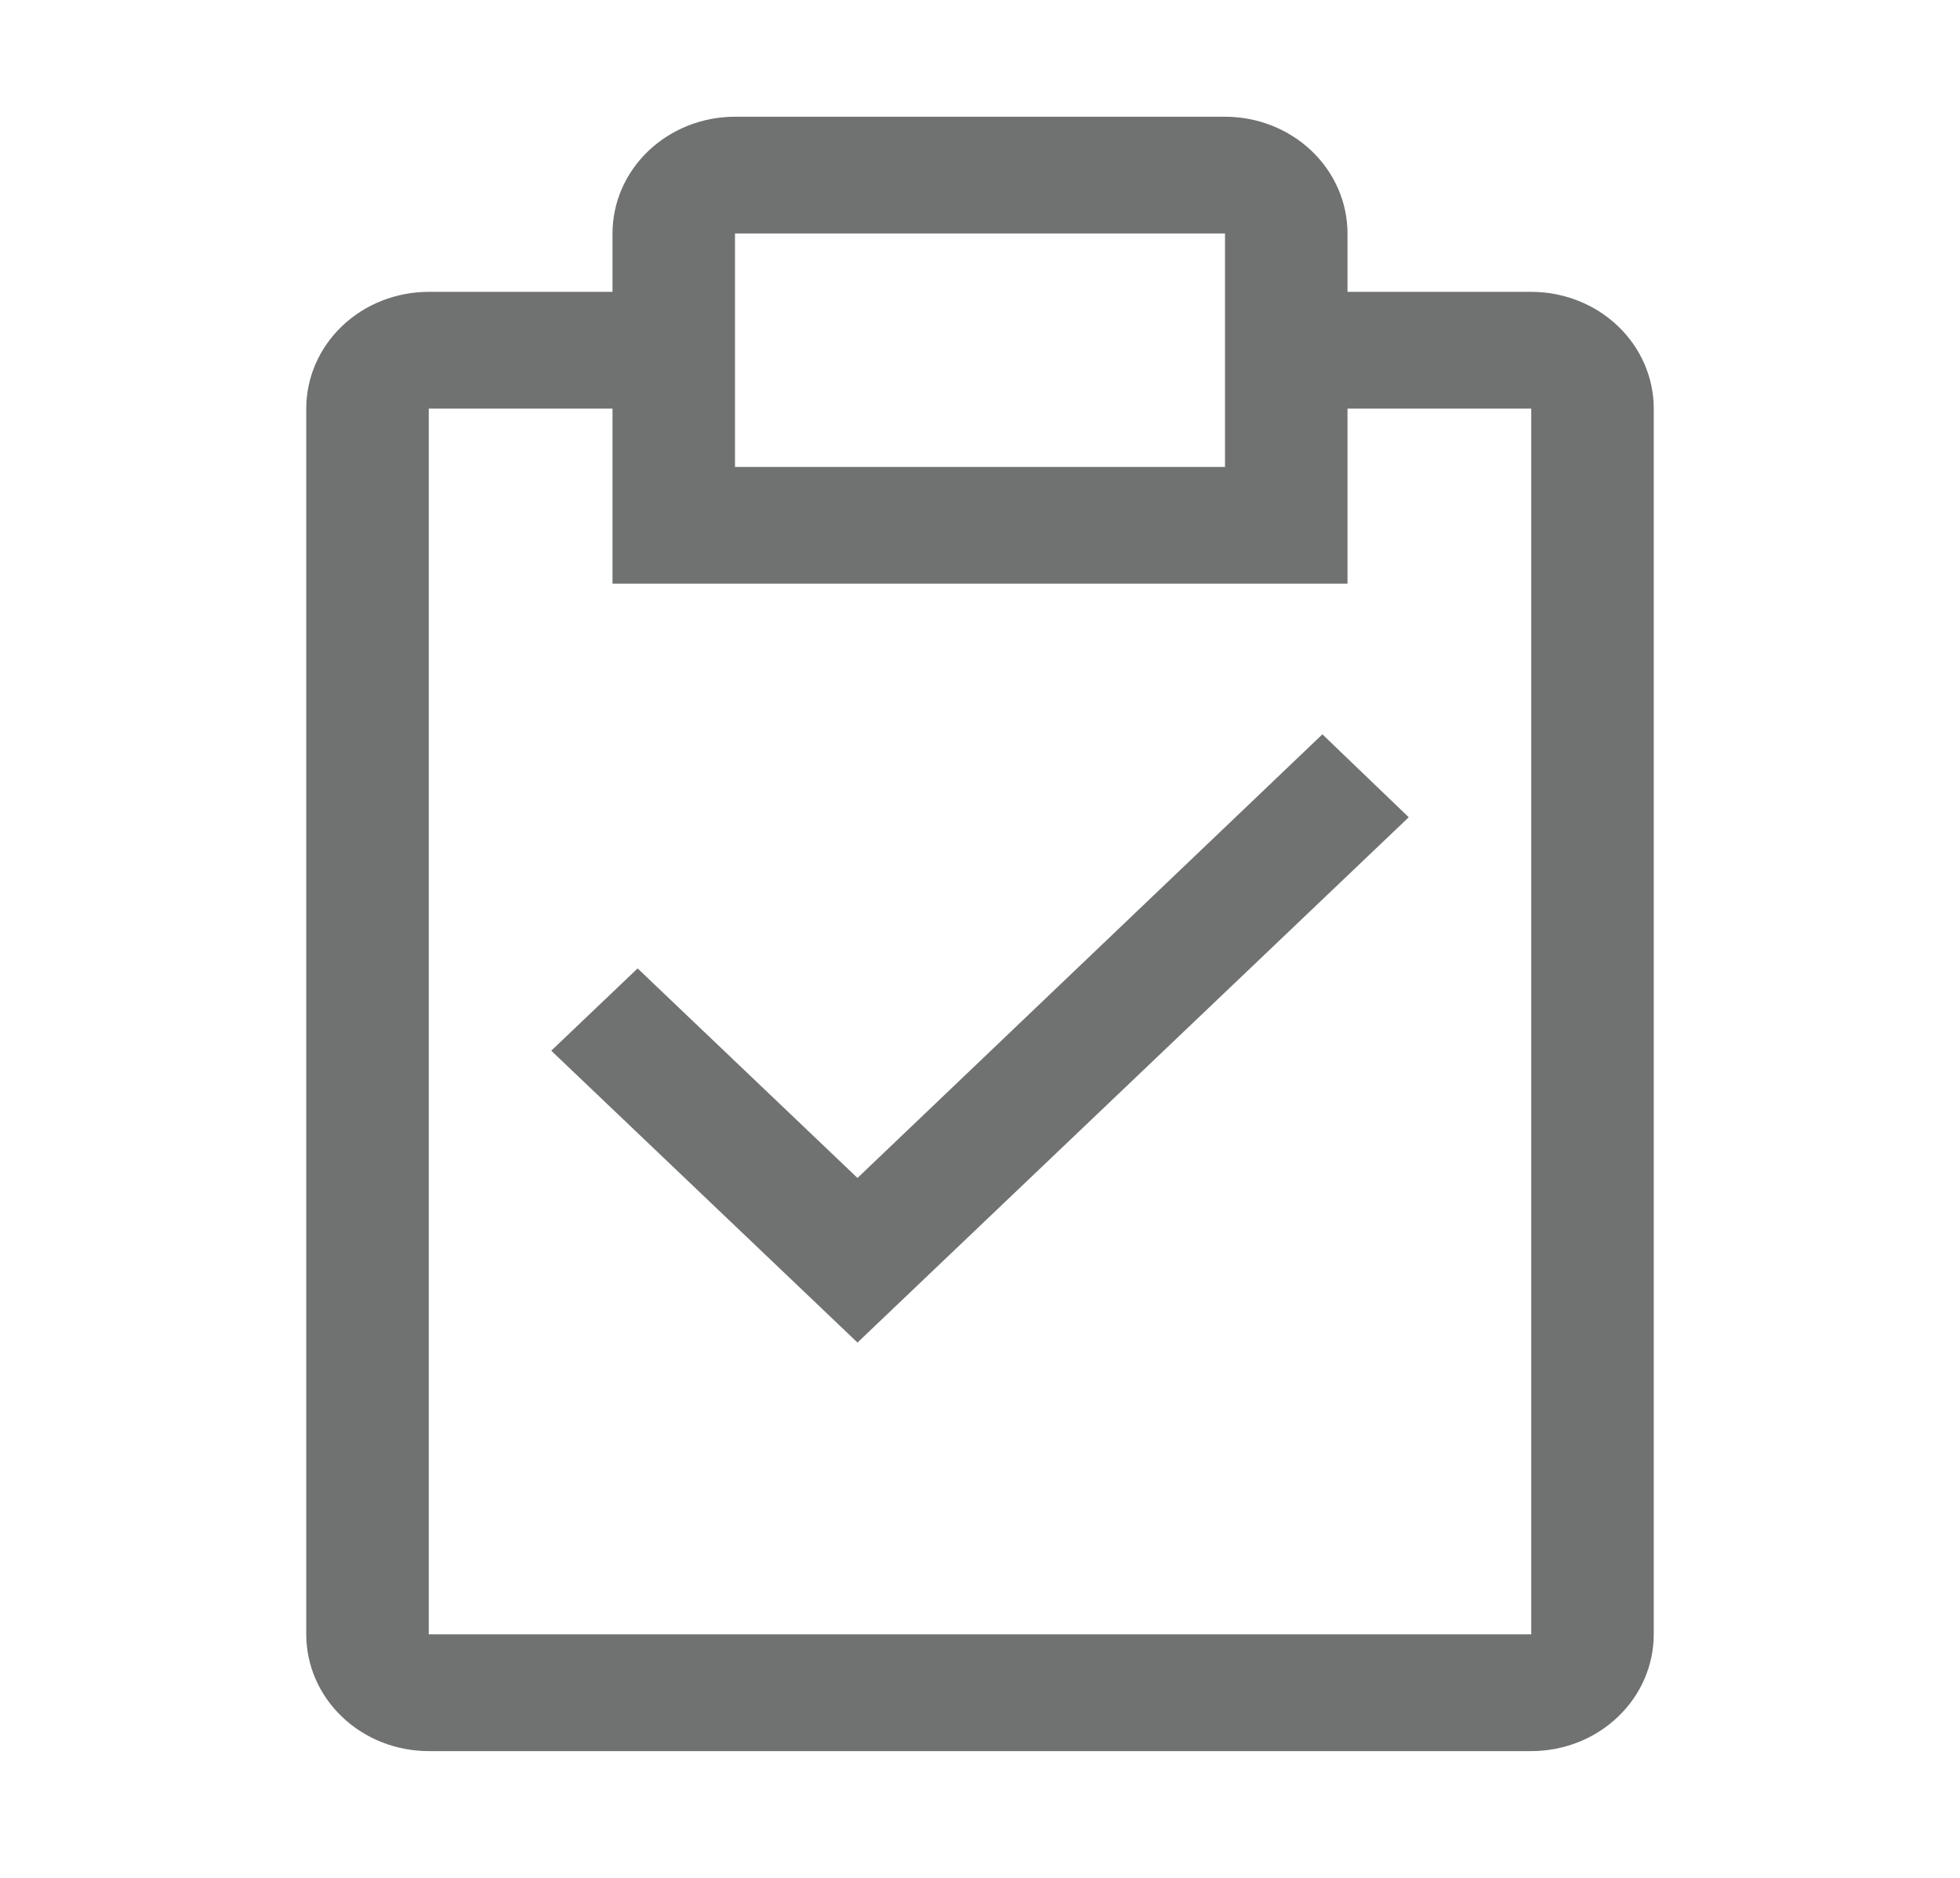 <svg width="48" height="46" viewBox="0 0 48 46" fill="none" xmlns="http://www.w3.org/2000/svg">
<path d="M21 28.855L15.615 23.722L13.5 25.738L21 32.887L34.5 20.019L32.385 17.988L21 28.855Z" fill="#707272"/>
<path d="M37.5 7.149H33V5.719C33 4.961 32.684 4.233 32.121 3.697C31.559 3.161 30.796 2.859 30 2.859H18C17.204 2.859 16.441 3.161 15.879 3.697C15.316 4.233 15 4.961 15 5.719V7.149H10.5C9.704 7.149 8.941 7.45 8.379 7.986C7.816 8.523 7.5 9.25 7.5 10.009V40.035C7.5 40.794 7.816 41.521 8.379 42.057C8.941 42.594 9.704 42.895 10.5 42.895H37.5C38.296 42.895 39.059 42.594 39.621 42.057C40.184 41.521 40.5 40.794 40.5 40.035V10.009C40.5 9.25 40.184 8.523 39.621 7.986C39.059 7.45 38.296 7.149 37.5 7.149ZM18 5.719H30V11.438H18V5.719ZM37.5 40.035H10.5V10.009H15V14.298H33V10.009H37.5V40.035Z" fill="#707272"/>
</svg>
